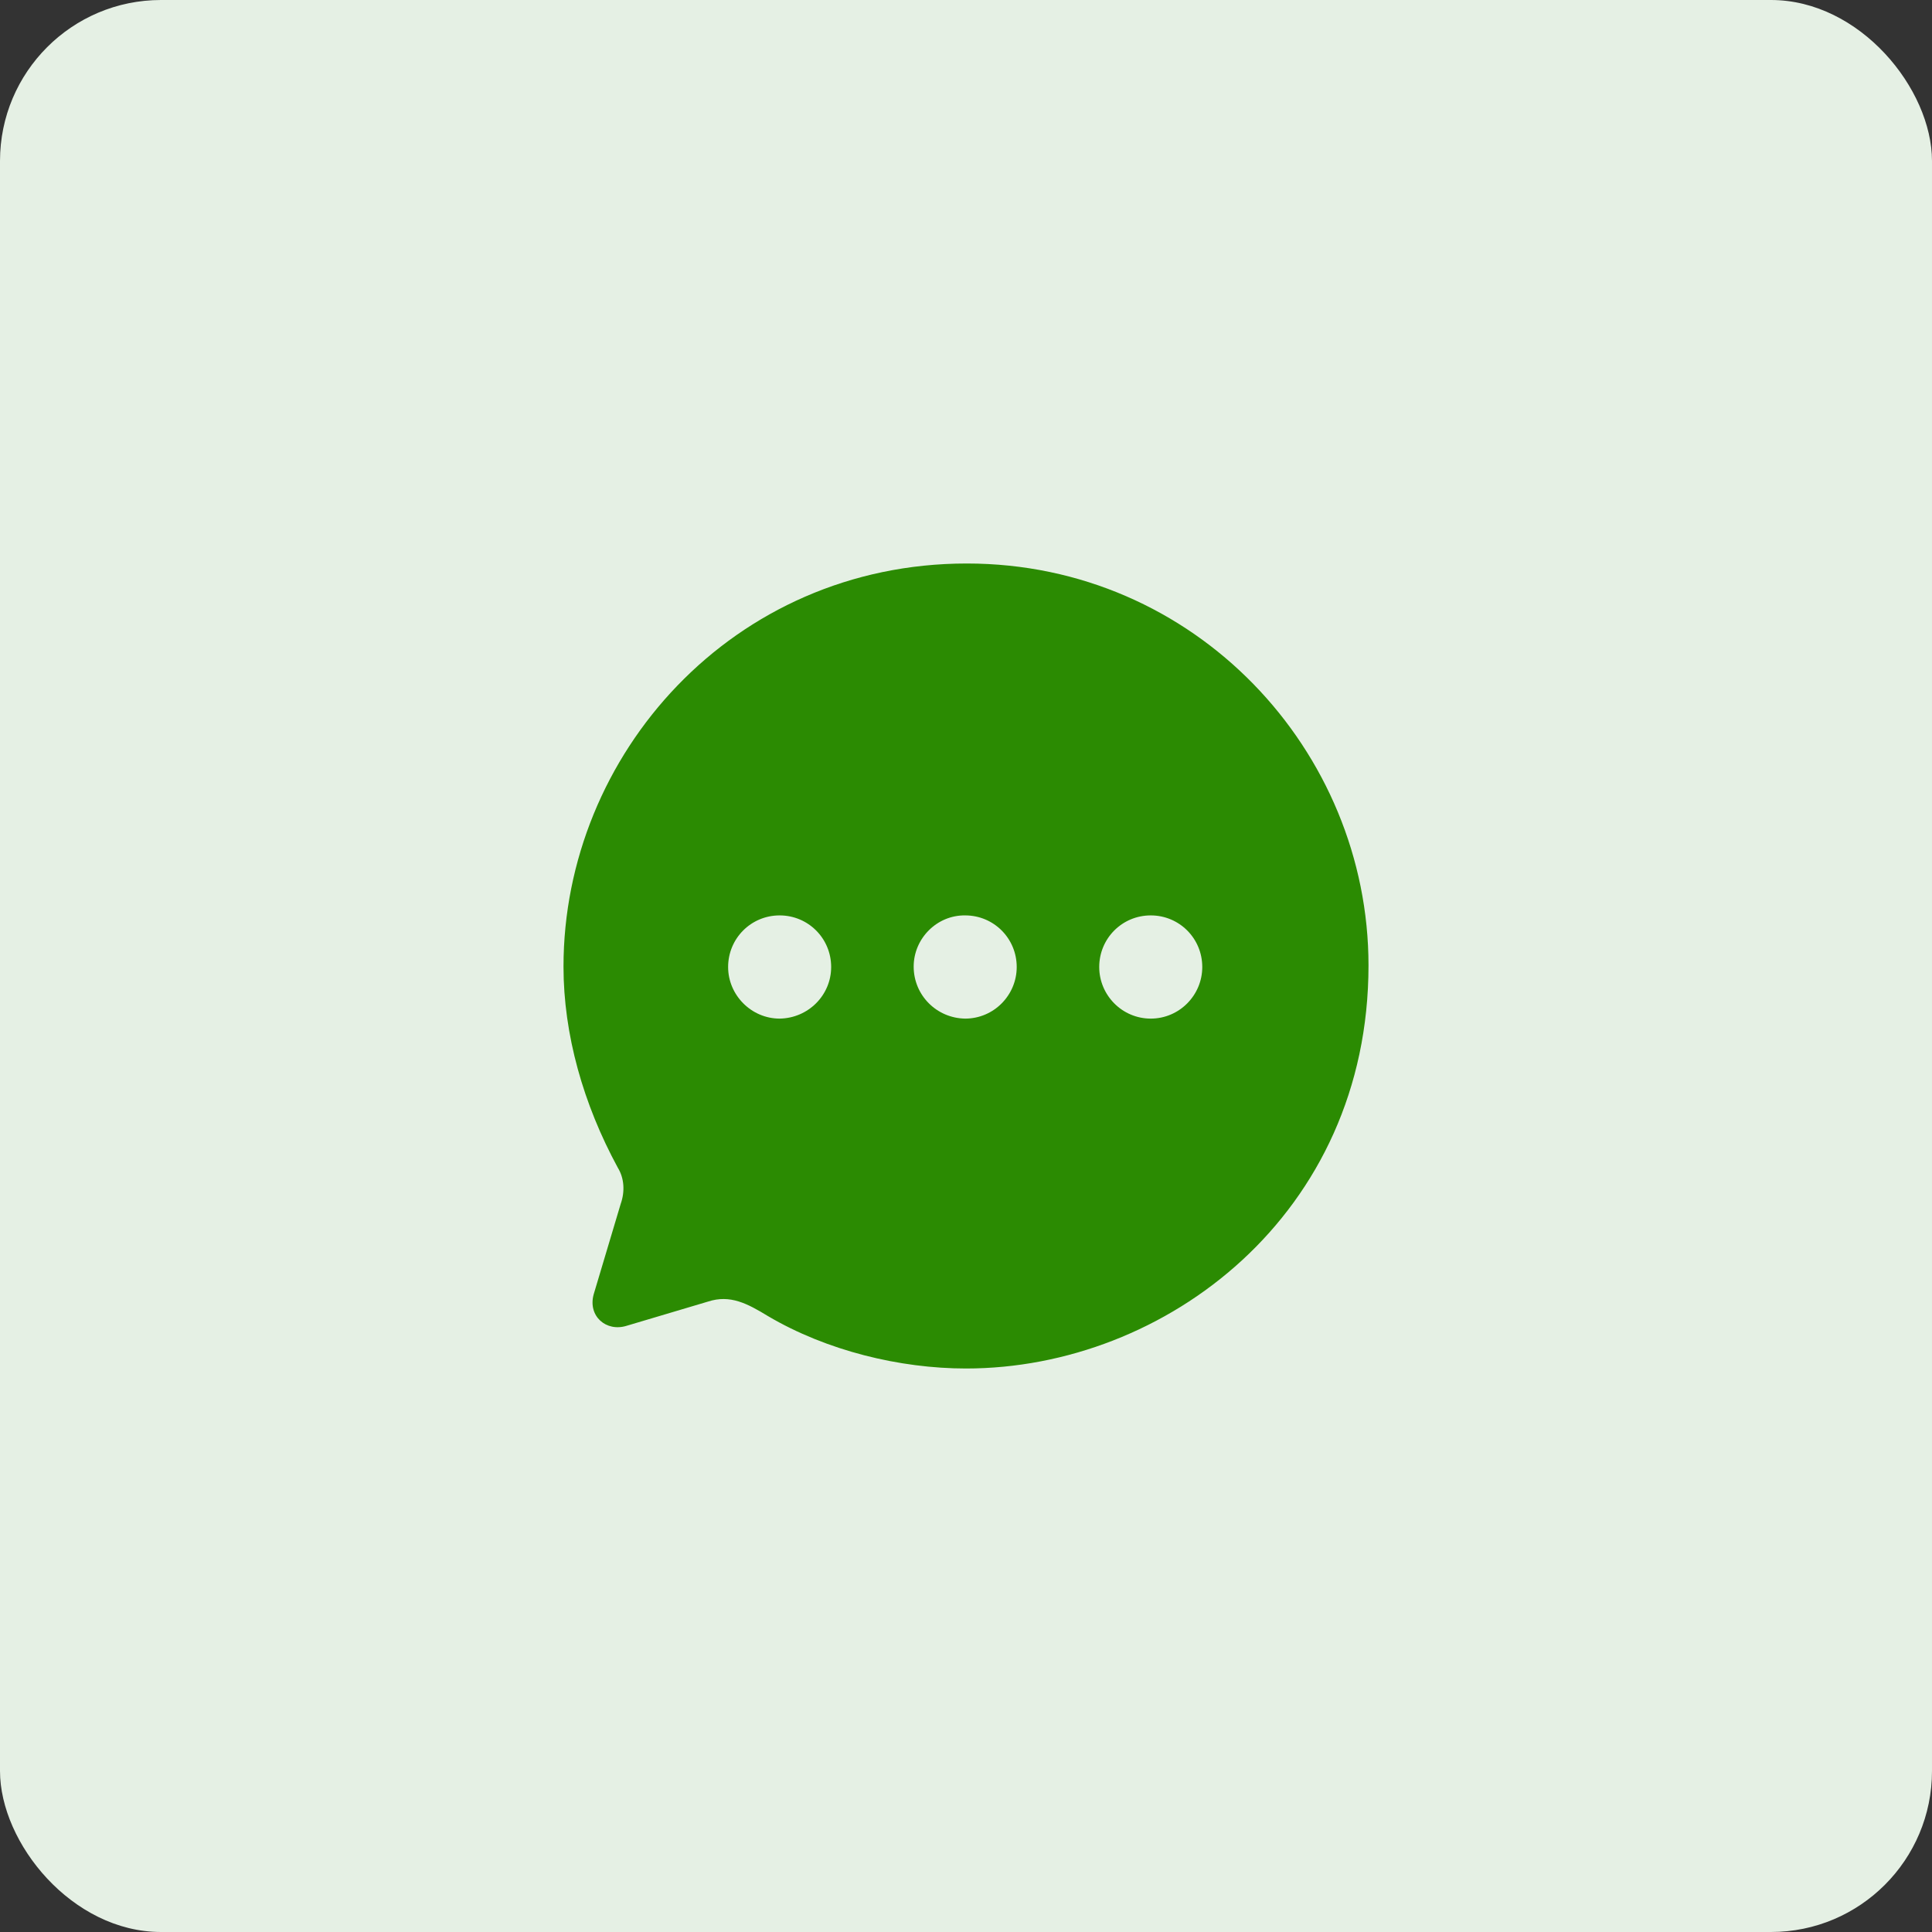 <svg xmlns="http://www.w3.org/2000/svg" width="96" height="96" viewBox="0 0 96 96" fill="none"><rect x="0" y="0" width="96" height="96" fill="#333333" stroke="none"/><rect width="96" height="96" rx="8" fill="#E5F0E4"></rect><path d="M48.04 28C59.4 28 68 37.314 68 47.97C68 60.328 57.92 68 48 68C44.72 68 41.08 67.119 38.16 65.396C37.14 64.775 36.28 64.314 35.18 64.675L31.14 65.877C30.12 66.197 29.2 65.396 29.5 64.314L30.84 59.828C31.06 59.207 31.02 58.546 30.7 58.025C28.98 54.86 28 51.395 28 48.03C28 37.494 36.42 28 48.04 28ZM57.18 45.486C55.76 45.486 54.62 46.628 54.62 48.05C54.62 49.452 55.76 50.614 57.18 50.614C58.6 50.614 59.74 49.452 59.74 48.05C59.74 46.628 58.6 45.486 57.18 45.486ZM47.96 45.486C46.56 45.466 45.4 46.628 45.4 48.03C45.4 49.452 46.54 50.594 47.96 50.614C49.38 50.614 50.52 49.452 50.52 48.05C50.52 46.628 49.38 45.486 47.96 45.486ZM38.74 45.486C37.32 45.486 36.18 46.628 36.18 48.05C36.18 49.452 37.34 50.614 38.74 50.614C40.16 50.594 41.3 49.452 41.3 48.05C41.3 46.628 40.16 45.486 38.74 45.486Z" fill="#2B8B02"></path></svg>